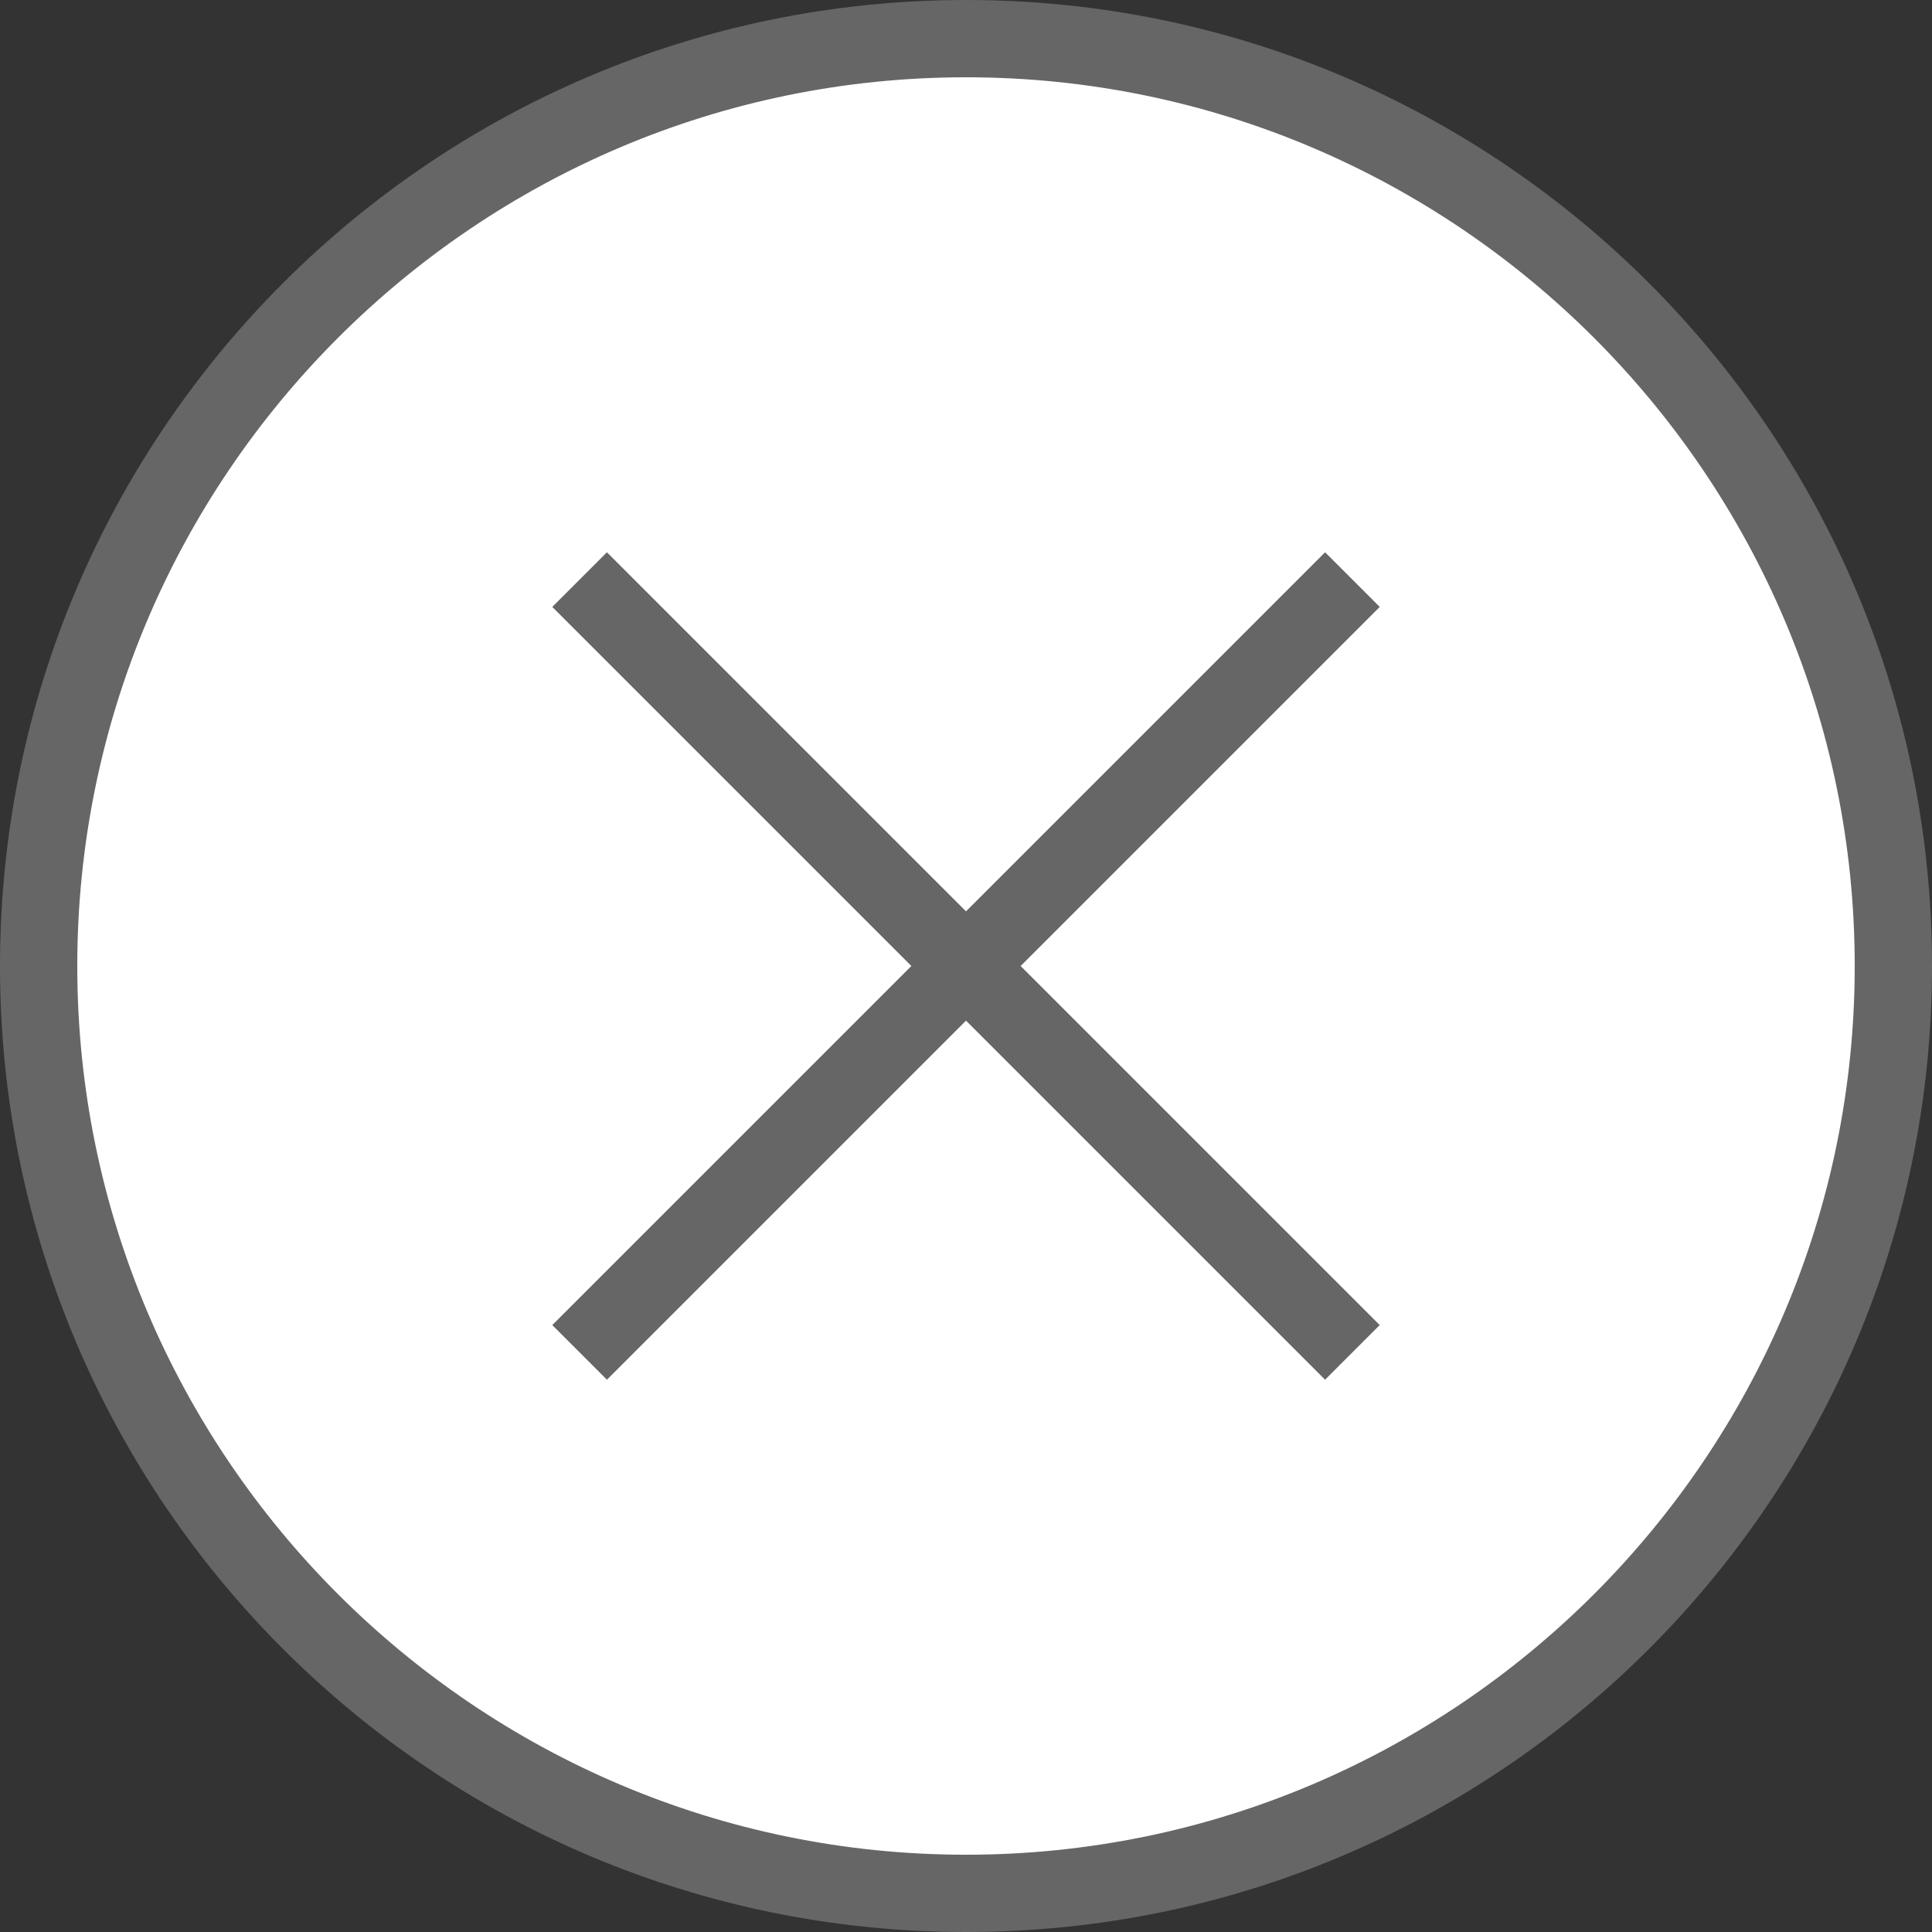 <?xml version="1.0" encoding="UTF-8"?>
<svg id="_レイヤー_2" data-name="レイヤー 2" xmlns="http://www.w3.org/2000/svg" viewBox="0 0 25 25">
  <rect x="0" y="0" width="25" height="25" fill="#333333" stroke="none"/>
  <defs>
    <style>
      .cls-1 {
        fill: #666;
      }

      .cls-1, .cls-2 {
        stroke-width: 0px;
      }

      .cls-2 {
        fill: #fff;
      }

      .cls-3 {
        fill: none;
        stroke: #666;
        stroke-miterlimit: 10;
      }
    </style>
  </defs>
  <g id="_バナーデータ" data-name="バナーデータ">
    <g>
      <g>
        <path class="cls-2" d="M12.5,24.5C5.88,24.5.5,19.12.5,12.5S5.88.5,12.5.5s12,5.38,12,12-5.38,12-12,12Z"/>
        <path class="cls-1" d="M12.5,1c6.34,0,11.5,5.16,11.5,11.5s-5.16,11.5-11.5,11.5S1,18.84,1,12.5,6.16,1,12.5,1M12.5,0C5.6,0,0,5.6,0,12.5s5.6,12.5,12.5,12.5,12.5-5.6,12.5-12.5S19.4,0,12.5,0h0Z"/>
      </g>
      <g>
        <line class="cls-3" x1="7.5" y1="7.5" x2="17.5" y2="17.5"/>
        <line class="cls-3" x1="17.5" y1="7.5" x2="7.5" y2="17.5"/>
      </g>
    </g>
  </g>
</svg>